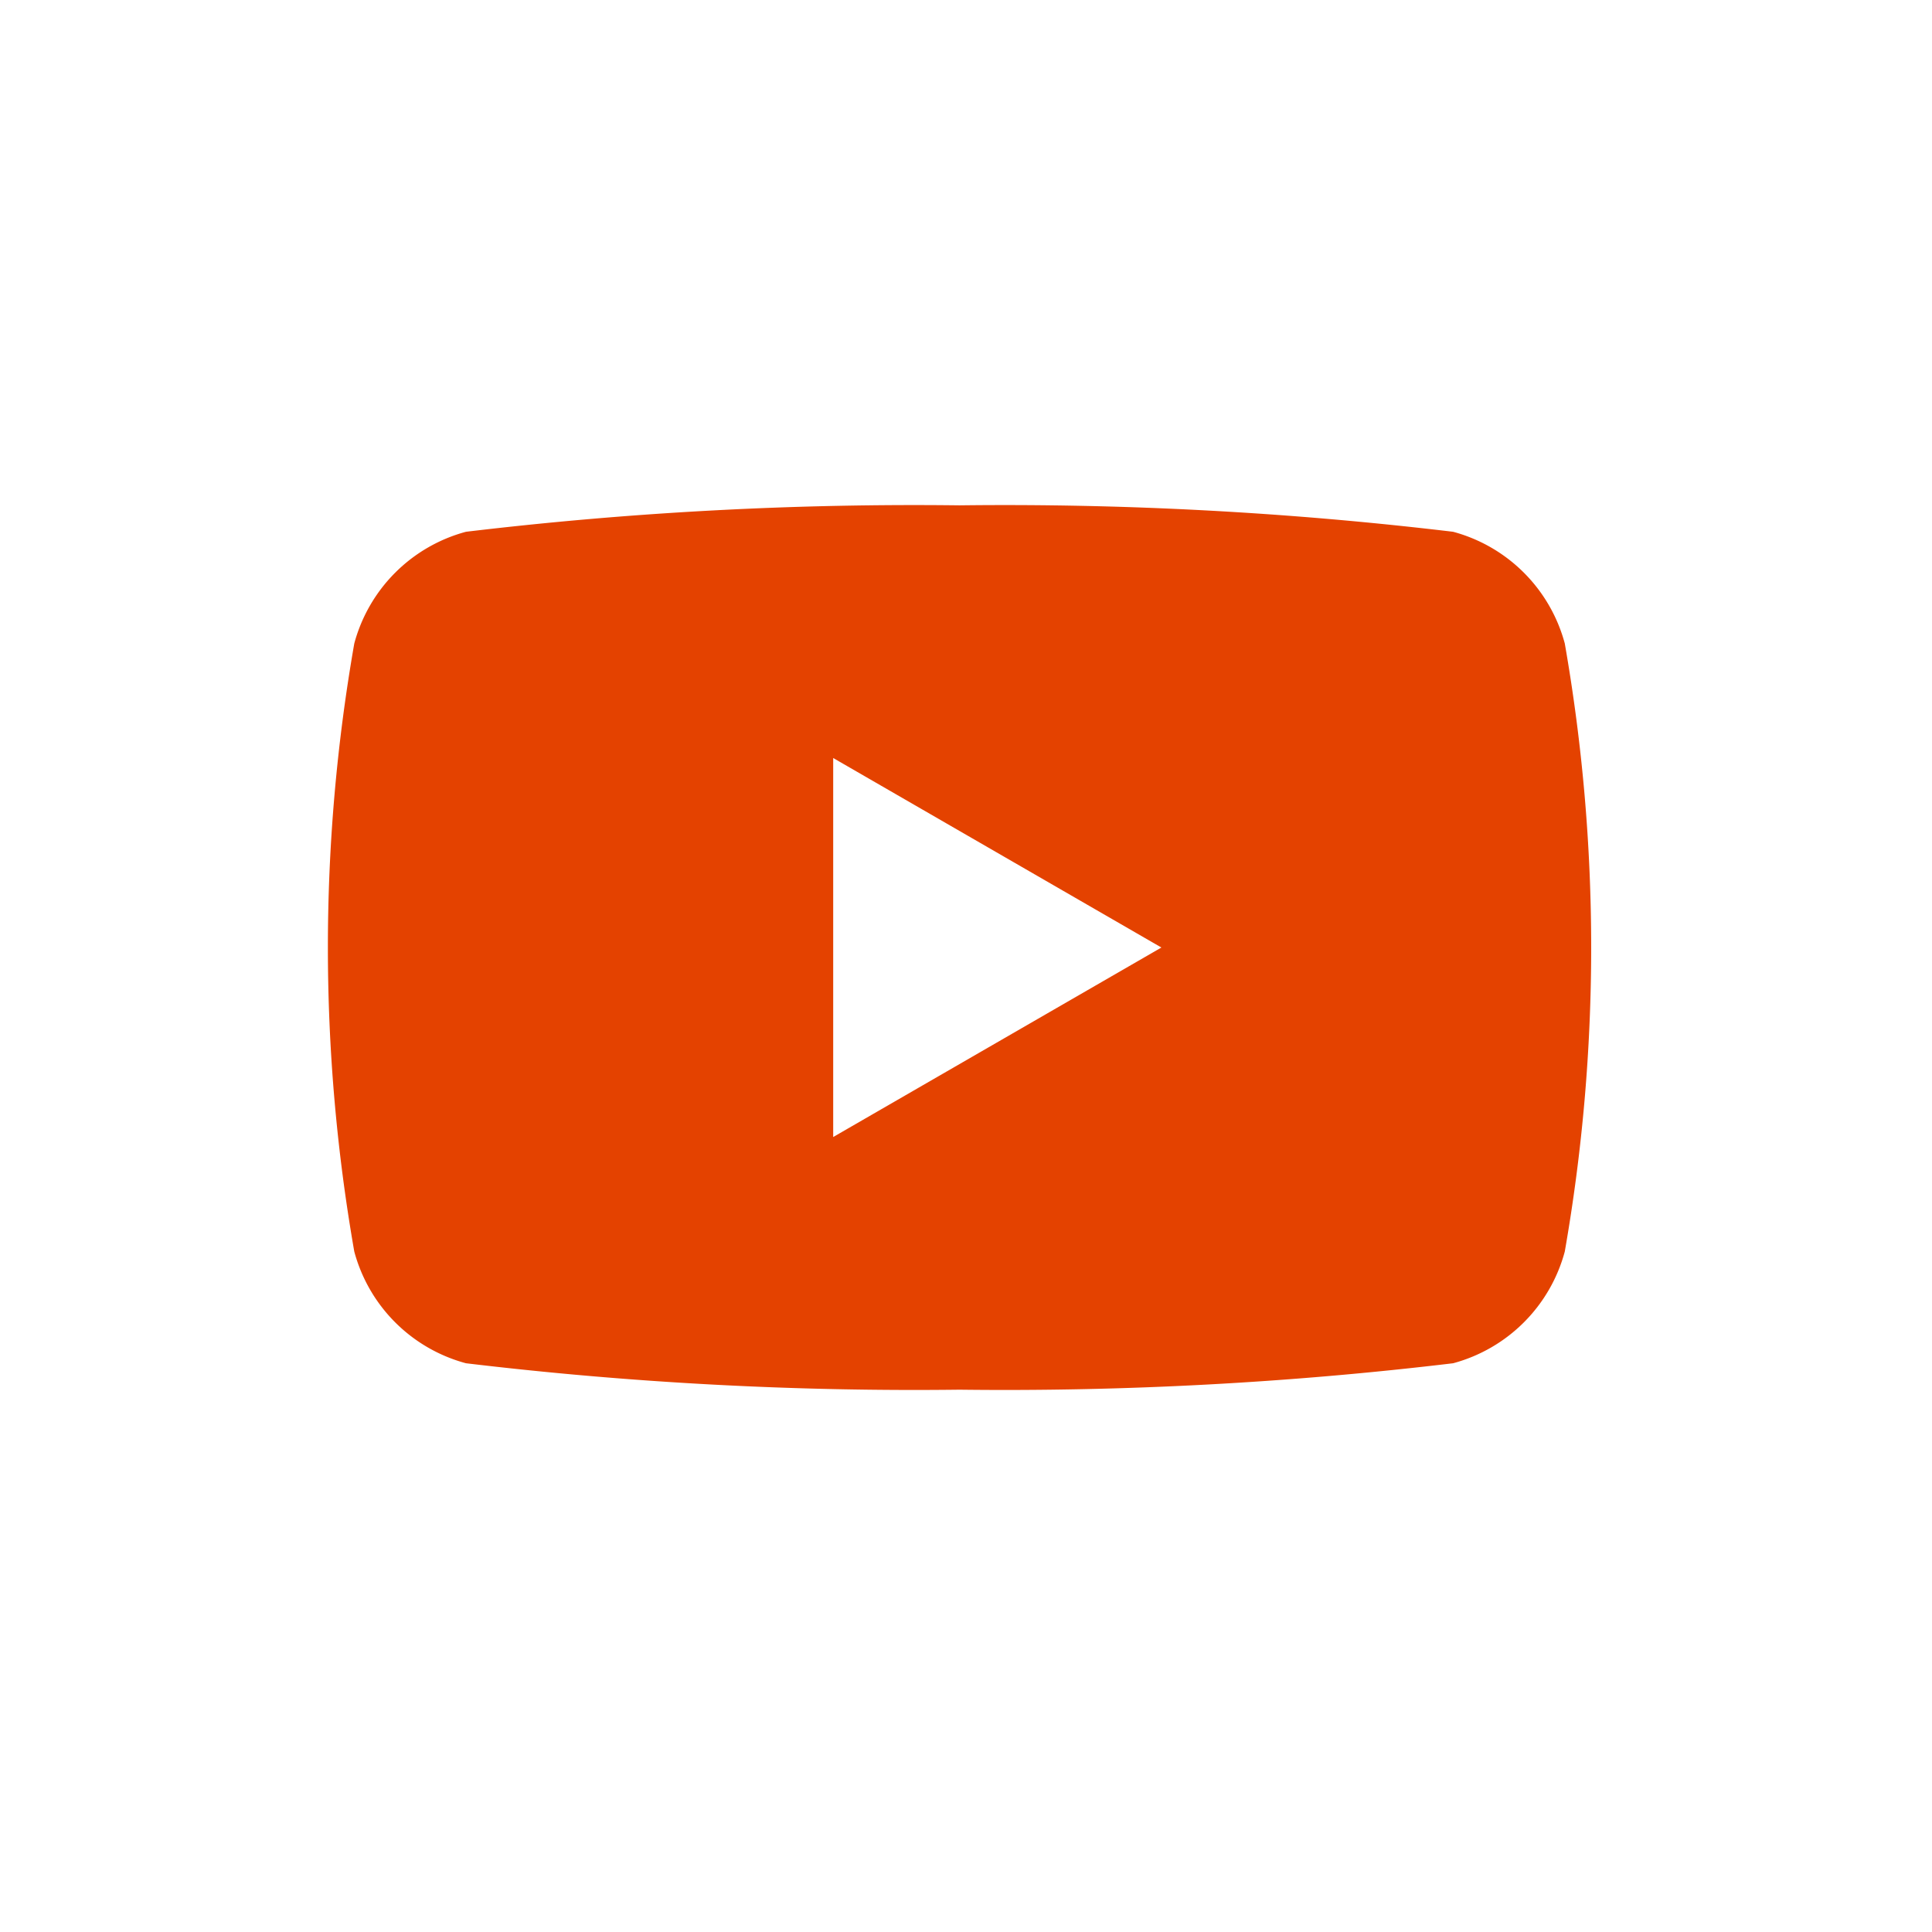 <svg id="icône_youtube" data-name="icône youtube" xmlns="http://www.w3.org/2000/svg" xmlns:xlink="http://www.w3.org/1999/xlink" width="16.883" height="16.883" viewBox="0 0 16.883 16.883">
  <defs>
    <clipPath id="clip-path">
      <rect id="Rectangle_117" data-name="Rectangle 117" width="16.883" height="16.883" fill="none"/>
    </clipPath>
  </defs>
  <g id="Groupe_147" data-name="Groupe 147" clip-path="url(#clip-path)">
    <path id="Tracé_309" data-name="Tracé 309" d="M16.559,8.28A8.28,8.28,0,1,1,8.28,0a8.28,8.28,0,0,1,8.28,8.28" transform="translate(0.106 0)" fill="none"/>
    <path id="Tracé_310" data-name="Tracé 310" d="M33.309,37.207a1.382,1.382,0,0,0-.976-.976A32.983,32.983,0,0,0,28.02,36a32.983,32.983,0,0,0-4.313.231,1.382,1.382,0,0,0-.976.976,15.415,15.415,0,0,0,0,5.314,1.382,1.382,0,0,0,.976.976,32.984,32.984,0,0,0,4.313.231,32.984,32.984,0,0,0,4.313-.231,1.382,1.382,0,0,0,.976-.976,15.415,15.415,0,0,0,0-5.314M26.916,41.52V38.208l2.868,1.656Z" transform="translate(-19.635 -31.584)" fill="#e44200"/>
  </g>
</svg>
